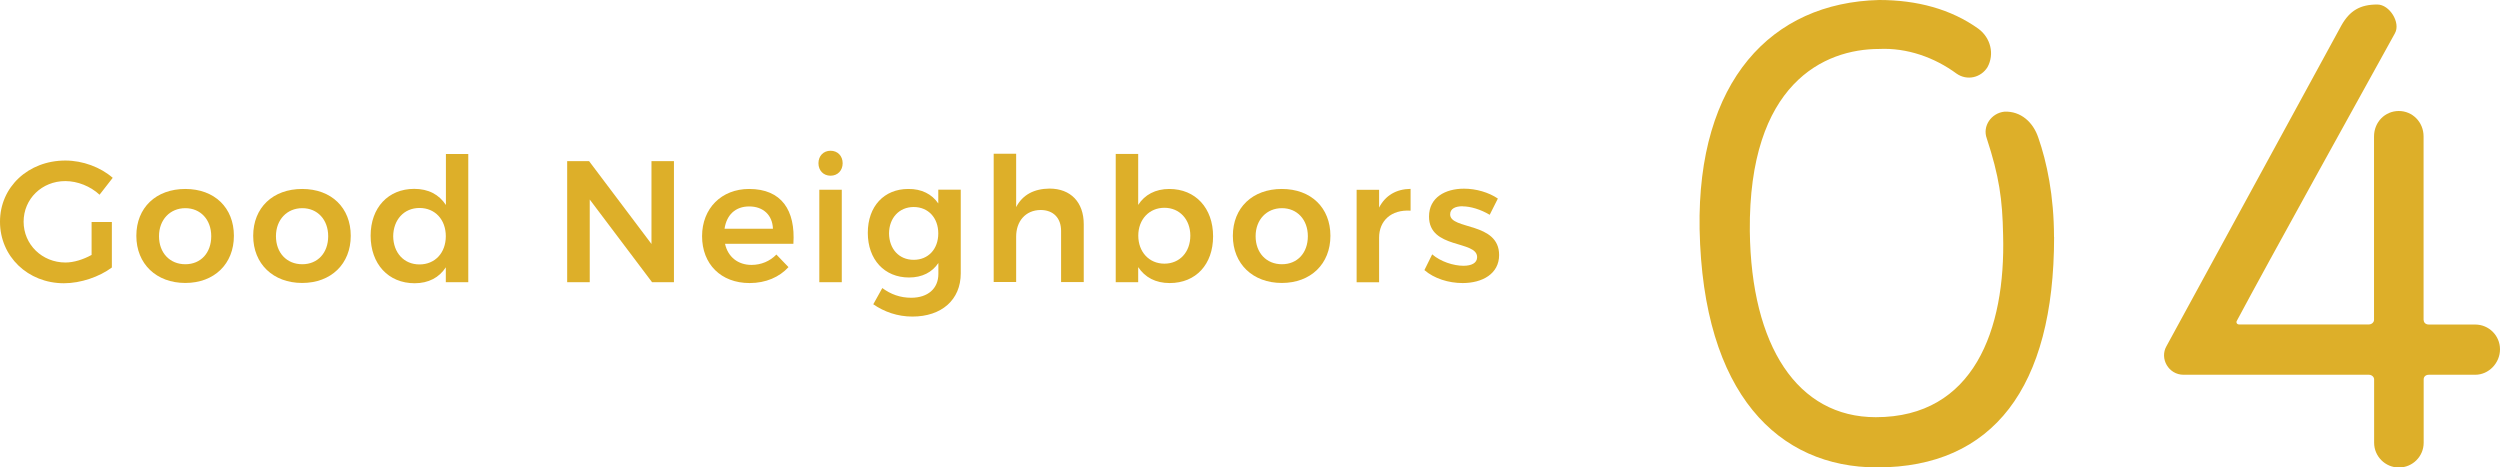 <?xml version="1.0" encoding="UTF-8"?>
<svg id="_編集モード" data-name="編集モード" xmlns="http://www.w3.org/2000/svg" width="260.37" height="48.68" viewBox="0 0 260.37 48.68">
  <path d="M213.93,24.68c0,15.71-6.39,24-18.43,24-10.27,0-18.15-7.62-18.49-24.82-.27-15.43,7.48-23.59,18.7-23.86,3.94,0,7.48.95,10.33,2.99,1.29.95,1.7,2.65.95,4.01-.68,1.09-2.11,1.43-3.2.68-2.31-1.7-5.17-2.72-8.09-2.58-5.71,0-13.6,3.6-13.46,18.97.14,11.97,4.96,19.38,13.12,19.38,10.2,0,13.53-9.11,13.26-18.97-.07-3.74-.41-6.12-1.7-10.06-.48-1.29.48-2.65,1.84-2.79,1.7-.07,2.99,1.09,3.53,2.72.88,2.52,1.63,6.05,1.63,10.33" style="fill: #ddaf29; stroke-width: 0px;"/>
  <path d="M252.42,33.32c0,.27.2.48.54.48h4.83c1.43,0,2.58,1.16,2.58,2.58s-1.16,2.65-2.58,2.65h-4.83c-.34,0-.54.21-.54.48v6.6c0,1.43-1.16,2.58-2.58,2.58s-2.58-1.16-2.58-2.58v-6.6c0-.27-.27-.48-.54-.48h-19.31c-1.56,0-2.52-1.7-1.77-2.99L243.85,2.65c.88-1.56,1.97-2.18,3.74-2.18,1.29,0,2.45,1.9,1.84,2.99-3.6,6.53-13.19,23.8-16.45,29.92-.14.2,0,.41.2.41h13.53c.27,0,.54-.2.54-.48V14.21c0-1.5,1.15-2.65,2.58-2.65s2.58,1.16,2.58,2.65v19.11Z" style="fill: #ddaf29; stroke-width: 0px;"/>
  <path d="M9.54,23.12h2.11v4.74c-1.3.97-3.24,1.64-4.99,1.64-3.76,0-6.66-2.79-6.66-6.41s2.95-6.37,6.81-6.37c1.82,0,3.67.7,4.93,1.8l-1.37,1.76c-.95-.88-2.29-1.42-3.57-1.42-2.43,0-4.34,1.85-4.34,4.23s1.93,4.25,4.36,4.25c.86,0,1.85-.31,2.72-.79v-3.42Z" style="fill: #ddaf29; stroke-width: 0px;"/>
  <path d="M24.36,24.56c0,2.93-2.05,4.91-5.06,4.91s-5.1-1.98-5.1-4.91,2.05-4.88,5.1-4.88,5.06,1.96,5.06,4.88M16.56,24.6c0,1.73,1.12,2.92,2.74,2.92s2.7-1.19,2.7-2.92-1.12-2.92-2.7-2.92-2.74,1.19-2.74,2.92" style="fill: #ddaf29; stroke-width: 0px;"/>
  <path d="M36.53,24.56c0,2.93-2.05,4.91-5.06,4.91s-5.1-1.98-5.1-4.91,2.05-4.88,5.1-4.88,5.06,1.96,5.06,4.88M28.74,24.6c0,1.73,1.12,2.92,2.74,2.92s2.7-1.19,2.7-2.92-1.12-2.92-2.7-2.92-2.74,1.19-2.74,2.92" style="fill: #ddaf29; stroke-width: 0px;"/>
  <path d="M48.77,16.03v13.36h-2.34v-1.55c-.68,1.06-1.8,1.66-3.24,1.66-2.76,0-4.59-2.02-4.59-4.95s1.84-4.88,4.54-4.88c1.48,0,2.59.59,3.3,1.68v-5.31h2.34ZM46.43,24.6c0-1.73-1.12-2.94-2.74-2.94s-2.72,1.23-2.74,2.94c.02,1.73,1.12,2.94,2.74,2.94s2.74-1.21,2.74-2.94" style="fill: #ddaf29; stroke-width: 0px;"/>
  <polygon points="61.35 16.78 67.85 25.41 67.85 16.78 70.19 16.78 70.19 29.39 67.91 29.39 61.42 20.78 61.42 29.39 59.07 29.39 59.07 16.78 61.35 16.78" style="fill: #ddaf29; stroke-width: 0px;"/>
  <path d="M82.62,25.39h-7.11c.3,1.37,1.35,2.2,2.76,2.2.99,0,1.91-.38,2.59-1.08l1.26,1.31c-.95,1.04-2.36,1.66-4.05,1.66-2.99,0-4.95-1.98-4.95-4.88s2.02-4.92,4.9-4.92c3.38,0,4.84,2.22,4.61,5.71M80.5,23.82c-.05-1.42-1.01-2.32-2.47-2.32s-2.36.9-2.57,2.32h5.04Z" style="fill: #ddaf29; stroke-width: 0px;"/>
  <path d="M87.76,17c0,.76-.52,1.3-1.26,1.3s-1.26-.54-1.26-1.3.52-1.3,1.26-1.3,1.26.54,1.26,1.3M87.67,29.39h-2.34v-9.63h2.34v9.63Z" style="fill: #ddaf29; stroke-width: 0px;"/>
  <path d="M100.06,19.76v8.71c0,2.76-2,4.5-5.04,4.5-1.55,0-2.94-.5-4.07-1.28l.94-1.69c.88.65,1.86,1.01,3.01,1.01,1.73,0,2.83-.95,2.83-2.49v-1.13c-.65.97-1.69,1.51-3.06,1.51-2.56,0-4.29-1.87-4.29-4.65s1.71-4.57,4.21-4.57c1.39-.02,2.47.54,3.13,1.51v-1.44h2.34ZM97.72,24.31c0-1.62-1.04-2.75-2.56-2.75s-2.56,1.15-2.57,2.75c.02,1.62,1.04,2.75,2.57,2.75s2.56-1.13,2.56-2.75" style="fill: #ddaf29; stroke-width: 0px;"/>
  <path d="M112.87,23.37v6.01h-2.36v-5.33c0-1.35-.81-2.18-2.14-2.18-1.58.02-2.54,1.19-2.54,2.77v4.73h-2.34v-13.36h2.34v5.56c.68-1.31,1.89-1.91,3.47-1.93,2.21,0,3.57,1.42,3.57,3.71" style="fill: #ddaf29; stroke-width: 0px;"/>
  <path d="M126.34,24.62c0,2.9-1.78,4.86-4.52,4.86-1.46,0-2.57-.59-3.28-1.66v1.57h-2.34v-13.36h2.34v5.31c.68-1.06,1.8-1.66,3.24-1.66,2.72,0,4.56,1.98,4.56,4.93M123.97,24.54c0-1.69-1.12-2.9-2.7-2.9s-2.72,1.21-2.72,2.9,1.12,2.92,2.72,2.92,2.7-1.21,2.7-2.92" style="fill: #ddaf29; stroke-width: 0px;"/>
  <path d="M138.56,24.56c0,2.93-2.05,4.91-5.06,4.91s-5.1-1.98-5.1-4.91,2.05-4.88,5.1-4.88,5.06,1.96,5.06,4.88M130.77,24.6c0,1.73,1.12,2.92,2.74,2.92s2.7-1.19,2.7-2.92-1.12-2.92-2.7-2.92-2.74,1.19-2.74,2.92" style="fill: #ddaf29; stroke-width: 0px;"/>
  <path d="M146.91,19.67v2.27c-2.03-.13-3.28,1.06-3.28,2.81v4.65h-2.34v-9.63h2.34v1.85c.65-1.26,1.78-1.93,3.28-1.95" style="fill: #ddaf29; stroke-width: 0px;"/>
  <path d="M152.33,21.48c-.76,0-1.3.25-1.3.85,0,1.62,5.1.77,5.1,4.23,0,1.96-1.75,2.92-3.8,2.92-1.46,0-2.97-.47-3.98-1.35l.81-1.64c.88.76,2.22,1.19,3.26,1.19.81,0,1.42-.27,1.42-.9,0-1.78-5.02-.81-5.01-4.23,0-1.98,1.69-2.9,3.64-2.9,1.26,0,2.57.38,3.53,1.03l-.85,1.69c-.94-.56-2-.88-2.83-.88" style="fill: #ddaf29; stroke-width: 0px;"/>
</svg>